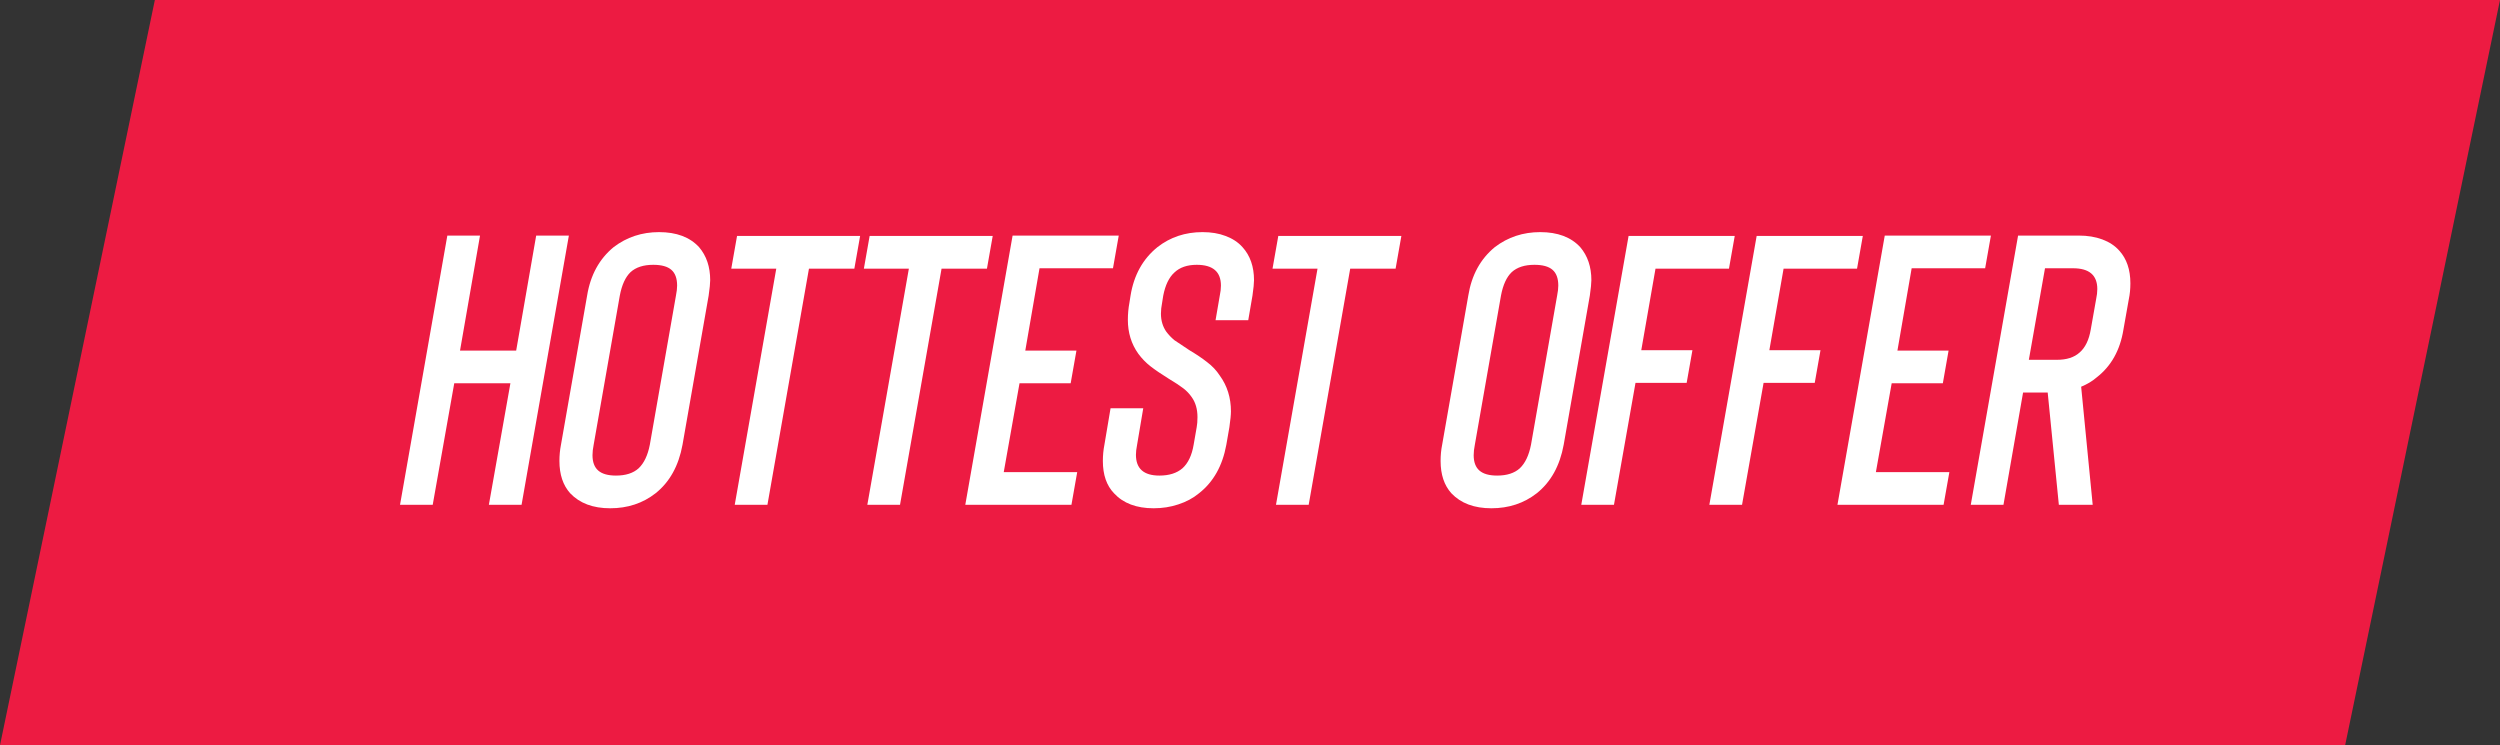 <?xml version="1.0" encoding="utf-8"?><svg width="104" height="31" viewBox="0 0 104 31" fill="none" xmlns="http://www.w3.org/2000/svg">
<rect x="0" y="0" width="104" height="31" fill="#333333" stroke="none"/>
<path d="M6.442 0H104L97.558 31H0L6.442 0Z" fill="#ED1B42"/>
<path d="M23.665 9.8L21.697 21H20.337L21.233 15.944H18.897L18.001 21H16.641L18.609 9.8H19.969L19.137 14.584H21.473L22.305 9.8H23.665Z" fill="white"/>
<path d="M27.272 20.52C26.739 20.936 26.11 21.144 25.384 21.144C24.67 21.144 24.115 20.936 23.72 20.52C23.422 20.189 23.272 19.741 23.272 19.176C23.272 18.941 23.294 18.717 23.336 18.504L24.424 12.296C24.563 11.443 24.931 10.771 25.528 10.28C26.072 9.864 26.702 9.656 27.416 9.656C28.142 9.656 28.696 9.864 29.08 10.28C29.39 10.643 29.544 11.101 29.544 11.656C29.544 11.784 29.523 11.997 29.48 12.296L28.392 18.504C28.232 19.379 27.859 20.051 27.272 20.52ZM27.928 11.224C27.768 11.085 27.518 11.016 27.176 11.016C26.771 11.016 26.456 11.117 26.232 11.32C26.019 11.523 25.87 11.848 25.784 12.296L24.696 18.504C24.664 18.664 24.648 18.808 24.648 18.936C24.648 19.224 24.728 19.437 24.888 19.576C25.048 19.715 25.294 19.784 25.624 19.784C26.03 19.784 26.344 19.683 26.568 19.48C26.792 19.267 26.947 18.941 27.032 18.504L28.12 12.296C28.152 12.136 28.168 11.997 28.168 11.88C28.168 11.581 28.088 11.363 27.928 11.224Z" fill="white"/>
<path d="M35.541 11.176H33.653L31.925 21H30.565L32.293 11.176H30.421L30.661 9.816H35.781L35.541 11.176Z" fill="white"/>
<path d="M41.057 11.176H39.169L37.441 21H36.081L37.809 11.176H35.937L36.177 9.816H41.297L41.057 11.176Z" fill="white"/>
<path d="M43.244 11.16L42.652 14.584H44.78L44.54 15.944H42.412L41.756 19.64H44.812L44.572 21H40.156L42.124 9.8H46.54L46.3 11.16H43.244Z" fill="white"/>
<path d="M49.015 20.984C48.695 21.091 48.354 21.144 47.991 21.144C47.276 21.144 46.727 20.936 46.343 20.52C46.034 20.2 45.879 19.752 45.879 19.176C45.879 18.941 45.901 18.717 45.943 18.504L46.199 16.984H47.559L47.303 18.504C47.271 18.664 47.255 18.803 47.255 18.92C47.255 19.496 47.581 19.784 48.231 19.784C48.636 19.784 48.956 19.683 49.191 19.48C49.426 19.267 49.581 18.941 49.655 18.504L49.783 17.768C49.804 17.661 49.815 17.523 49.815 17.352C49.815 17.021 49.735 16.744 49.575 16.52C49.479 16.381 49.362 16.259 49.223 16.152C49.084 16.045 48.882 15.912 48.615 15.752C48.306 15.56 48.055 15.389 47.863 15.24C47.671 15.091 47.501 14.915 47.351 14.712C47.063 14.307 46.919 13.837 46.919 13.304C46.919 13.059 46.941 12.824 46.983 12.6L47.031 12.296C47.17 11.443 47.543 10.771 48.151 10.28C48.684 9.864 49.309 9.656 50.023 9.656C50.386 9.656 50.706 9.709 50.983 9.816C51.271 9.923 51.506 10.077 51.687 10.28C52.007 10.632 52.167 11.091 52.167 11.656C52.167 11.784 52.146 11.997 52.103 12.296L51.927 13.32H50.567L50.743 12.296C50.775 12.147 50.791 12.008 50.791 11.88C50.791 11.304 50.455 11.016 49.783 11.016C49.389 11.016 49.079 11.123 48.855 11.336C48.631 11.539 48.477 11.859 48.391 12.296L48.343 12.6C48.311 12.76 48.295 12.909 48.295 13.048C48.295 13.336 48.37 13.587 48.519 13.8C48.615 13.928 48.727 14.045 48.855 14.152C48.994 14.248 49.202 14.387 49.479 14.568C49.767 14.739 50.013 14.904 50.215 15.064C50.428 15.224 50.605 15.411 50.743 15.624C51.053 16.051 51.207 16.547 51.207 17.112C51.207 17.251 51.186 17.469 51.143 17.768L51.015 18.504C50.855 19.379 50.477 20.051 49.879 20.52C49.634 20.723 49.346 20.877 49.015 20.984Z" fill="white"/>
<path d="M58.057 11.176H56.169L54.441 21H53.081L54.809 11.176H52.937L53.177 9.816H58.297L58.057 11.176Z" fill="white"/>
<path d="M63.929 20.52C63.395 20.936 62.766 21.144 62.041 21.144C61.326 21.144 60.771 20.936 60.377 20.52C60.078 20.189 59.929 19.741 59.929 19.176C59.929 18.941 59.95 18.717 59.993 18.504L61.081 12.296C61.219 11.443 61.587 10.771 62.185 10.28C62.729 9.864 63.358 9.656 64.073 9.656C64.798 9.656 65.353 9.864 65.737 10.28C66.046 10.643 66.201 11.101 66.201 11.656C66.201 11.784 66.179 11.997 66.137 12.296L65.049 18.504C64.889 19.379 64.515 20.051 63.929 20.52ZM64.585 11.224C64.425 11.085 64.174 11.016 63.833 11.016C63.427 11.016 63.113 11.117 62.889 11.32C62.675 11.523 62.526 11.848 62.441 12.296L61.353 18.504C61.321 18.664 61.305 18.808 61.305 18.936C61.305 19.224 61.385 19.437 61.545 19.576C61.705 19.715 61.95 19.784 62.281 19.784C62.686 19.784 63.001 19.683 63.225 19.48C63.449 19.267 63.603 18.941 63.689 18.504L64.777 12.296C64.809 12.136 64.825 11.997 64.825 11.88C64.825 11.581 64.745 11.363 64.585 11.224Z" fill="white"/>
<path d="M68.869 11.176L68.277 14.568H70.405L70.165 15.928H68.037L67.141 21H65.781L67.749 9.816H72.165L71.925 11.176H68.869Z" fill="white"/>
<path d="M74.197 11.176L73.605 14.568H75.733L75.493 15.928H73.365L72.469 21H71.109L73.077 9.816H77.493L77.253 11.176H74.197Z" fill="white"/>
<path d="M79.525 11.16L78.933 14.584H81.061L80.822 15.944H78.694L78.037 19.64H81.094L80.853 21H76.438L78.406 9.8H82.822L82.582 11.16H79.525Z" fill="white"/>
<path d="M87.056 21H85.648L85.184 16.328H84.16L83.344 21H81.984L83.952 9.8H86.48C86.843 9.8 87.168 9.853 87.456 9.96C87.744 10.067 87.979 10.221 88.16 10.424C88.47 10.765 88.624 11.219 88.624 11.784C88.624 12.019 88.603 12.237 88.56 12.44L88.336 13.704C88.198 14.568 87.824 15.235 87.216 15.704C87.046 15.853 86.832 15.981 86.576 16.088L87.056 21ZM87.2 12.44C87.232 12.291 87.248 12.152 87.248 12.024C87.248 11.448 86.912 11.16 86.24 11.16H85.072L84.4 14.968H85.568C85.974 14.968 86.288 14.867 86.512 14.664C86.747 14.461 86.902 14.141 86.976 13.704L87.2 12.44Z" fill="white"/>
</svg>
